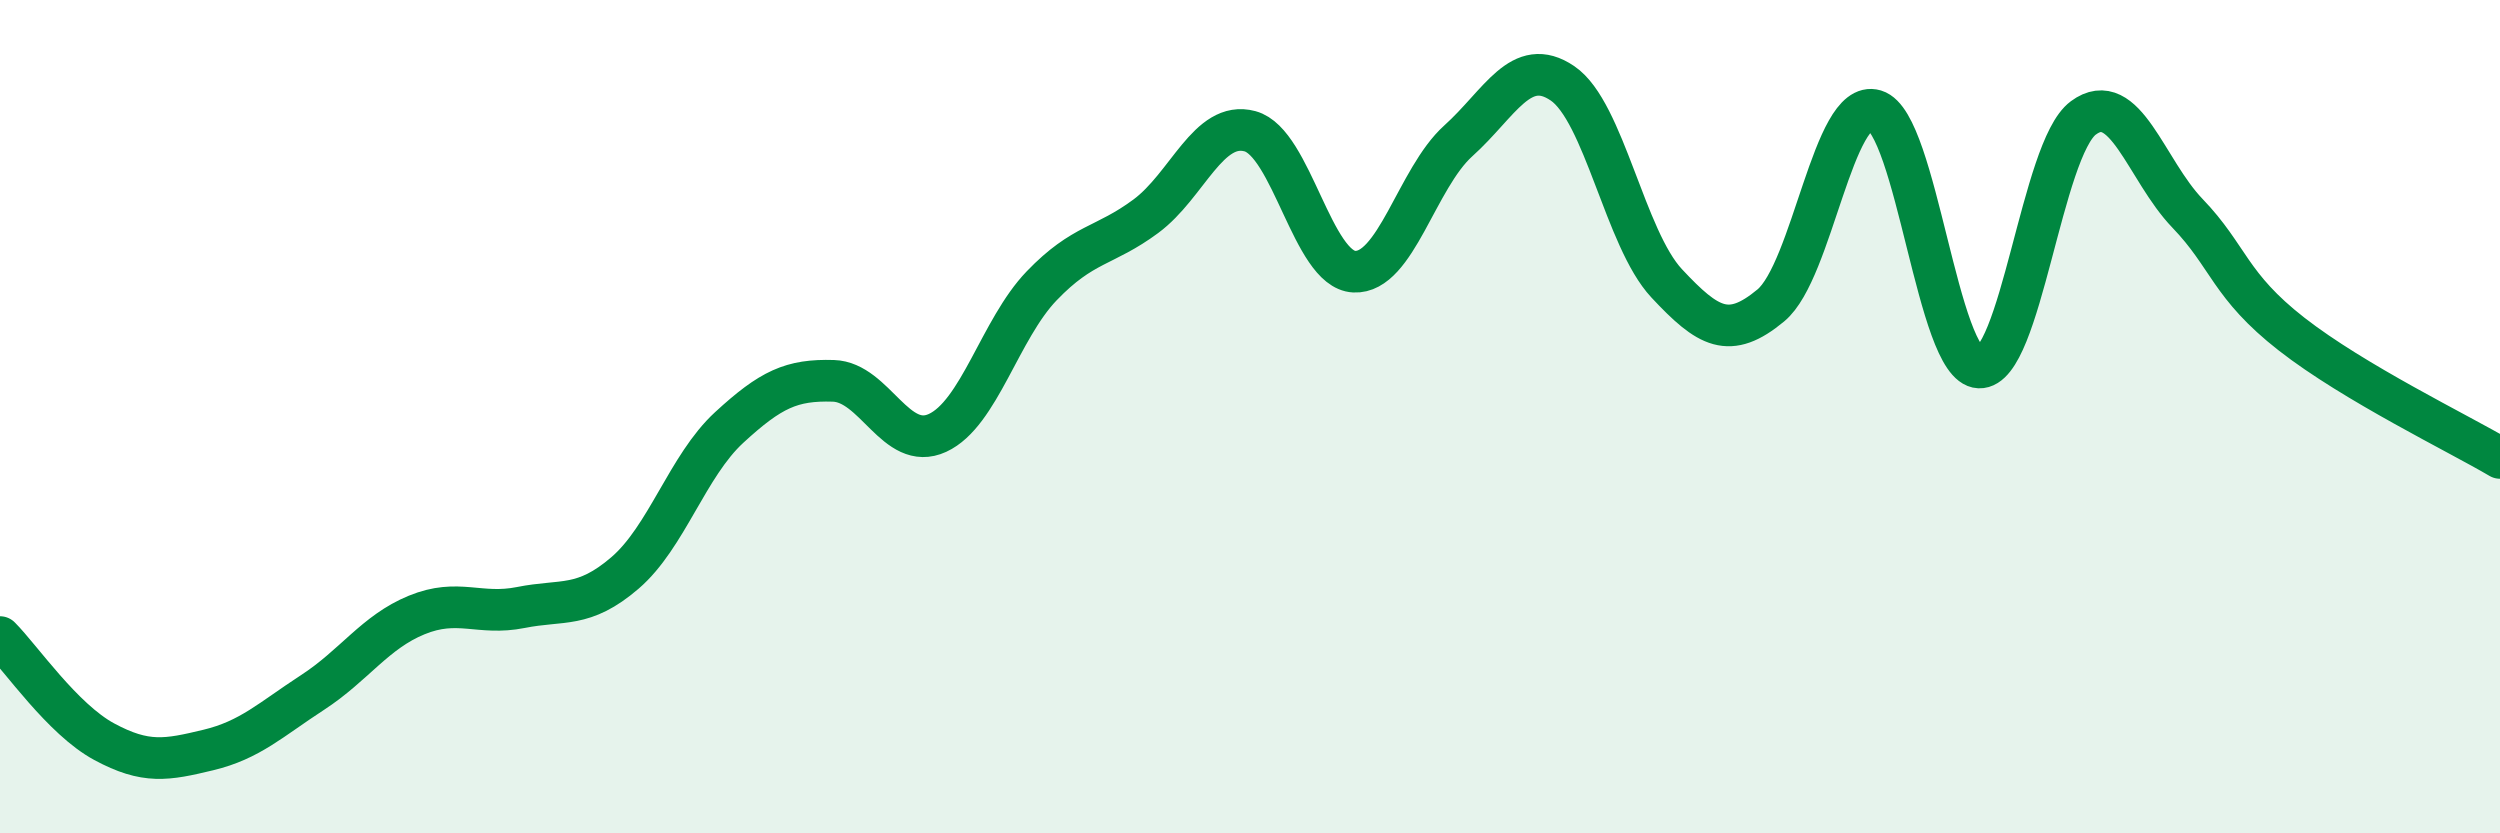 
    <svg width="60" height="20" viewBox="0 0 60 20" xmlns="http://www.w3.org/2000/svg">
      <path
        d="M 0,15.29 C 0.5,15.79 1.5,17.26 2.5,17.8 C 3.5,18.34 4,18.24 5,18 C 6,17.76 6.5,17.27 7.5,16.62 C 8.5,15.97 9,15.17 10,14.76 C 11,14.35 11.5,14.78 12.5,14.58 C 13.5,14.38 14,14.61 15,13.75 C 16,12.89 16.5,11.18 17.5,10.26 C 18.5,9.34 19,9.11 20,9.14 C 21,9.17 21.5,10.85 22.5,10.39 C 23.5,9.93 24,7.9 25,6.86 C 26,5.82 26.5,5.93 27.5,5.19 C 28.5,4.45 29,2.88 30,3.15 C 31,3.42 31.5,6.47 32.5,6.52 C 33.5,6.57 34,4.28 35,3.38 C 36,2.48 36.5,1.32 37.5,2 C 38.5,2.68 39,5.73 40,6.8 C 41,7.87 41.5,8.16 42.5,7.33 C 43.5,6.5 44,2.35 45,2.65 C 46,2.95 46.5,8.78 47.5,8.82 C 48.5,8.86 49,3.57 50,2.83 C 51,2.09 51.5,4.08 52.5,5.12 C 53.5,6.16 53.5,6.85 55,8.02 C 56.5,9.19 59,10.4 60,10.99L60 20L0 20Z"
        fill="#008740"
        opacity="0.1"
        stroke-linecap="round"
        stroke-linejoin="round"
      />
      <path
        d="M 0,15.29 C 0.5,15.79 1.5,17.26 2.5,17.8 C 3.5,18.34 4,18.24 5,18 C 6,17.76 6.5,17.27 7.5,16.62 C 8.5,15.97 9,15.17 10,14.76 C 11,14.35 11.5,14.78 12.5,14.58 C 13.5,14.38 14,14.61 15,13.75 C 16,12.89 16.5,11.18 17.5,10.26 C 18.5,9.34 19,9.11 20,9.14 C 21,9.17 21.5,10.85 22.5,10.39 C 23.5,9.93 24,7.9 25,6.86 C 26,5.82 26.5,5.93 27.5,5.19 C 28.5,4.45 29,2.88 30,3.15 C 31,3.42 31.5,6.47 32.5,6.52 C 33.5,6.57 34,4.28 35,3.38 C 36,2.48 36.5,1.32 37.5,2 C 38.5,2.68 39,5.73 40,6.8 C 41,7.87 41.5,8.16 42.5,7.33 C 43.5,6.5 44,2.35 45,2.65 C 46,2.95 46.5,8.78 47.5,8.82 C 48.5,8.86 49,3.57 50,2.83 C 51,2.09 51.5,4.08 52.5,5.12 C 53.5,6.16 53.5,6.85 55,8.02 C 56.5,9.19 59,10.4 60,10.99"
        stroke="#008740"
        stroke-width="1"
        fill="none"
        stroke-linecap="round"
        stroke-linejoin="round"
      />
    </svg>
  